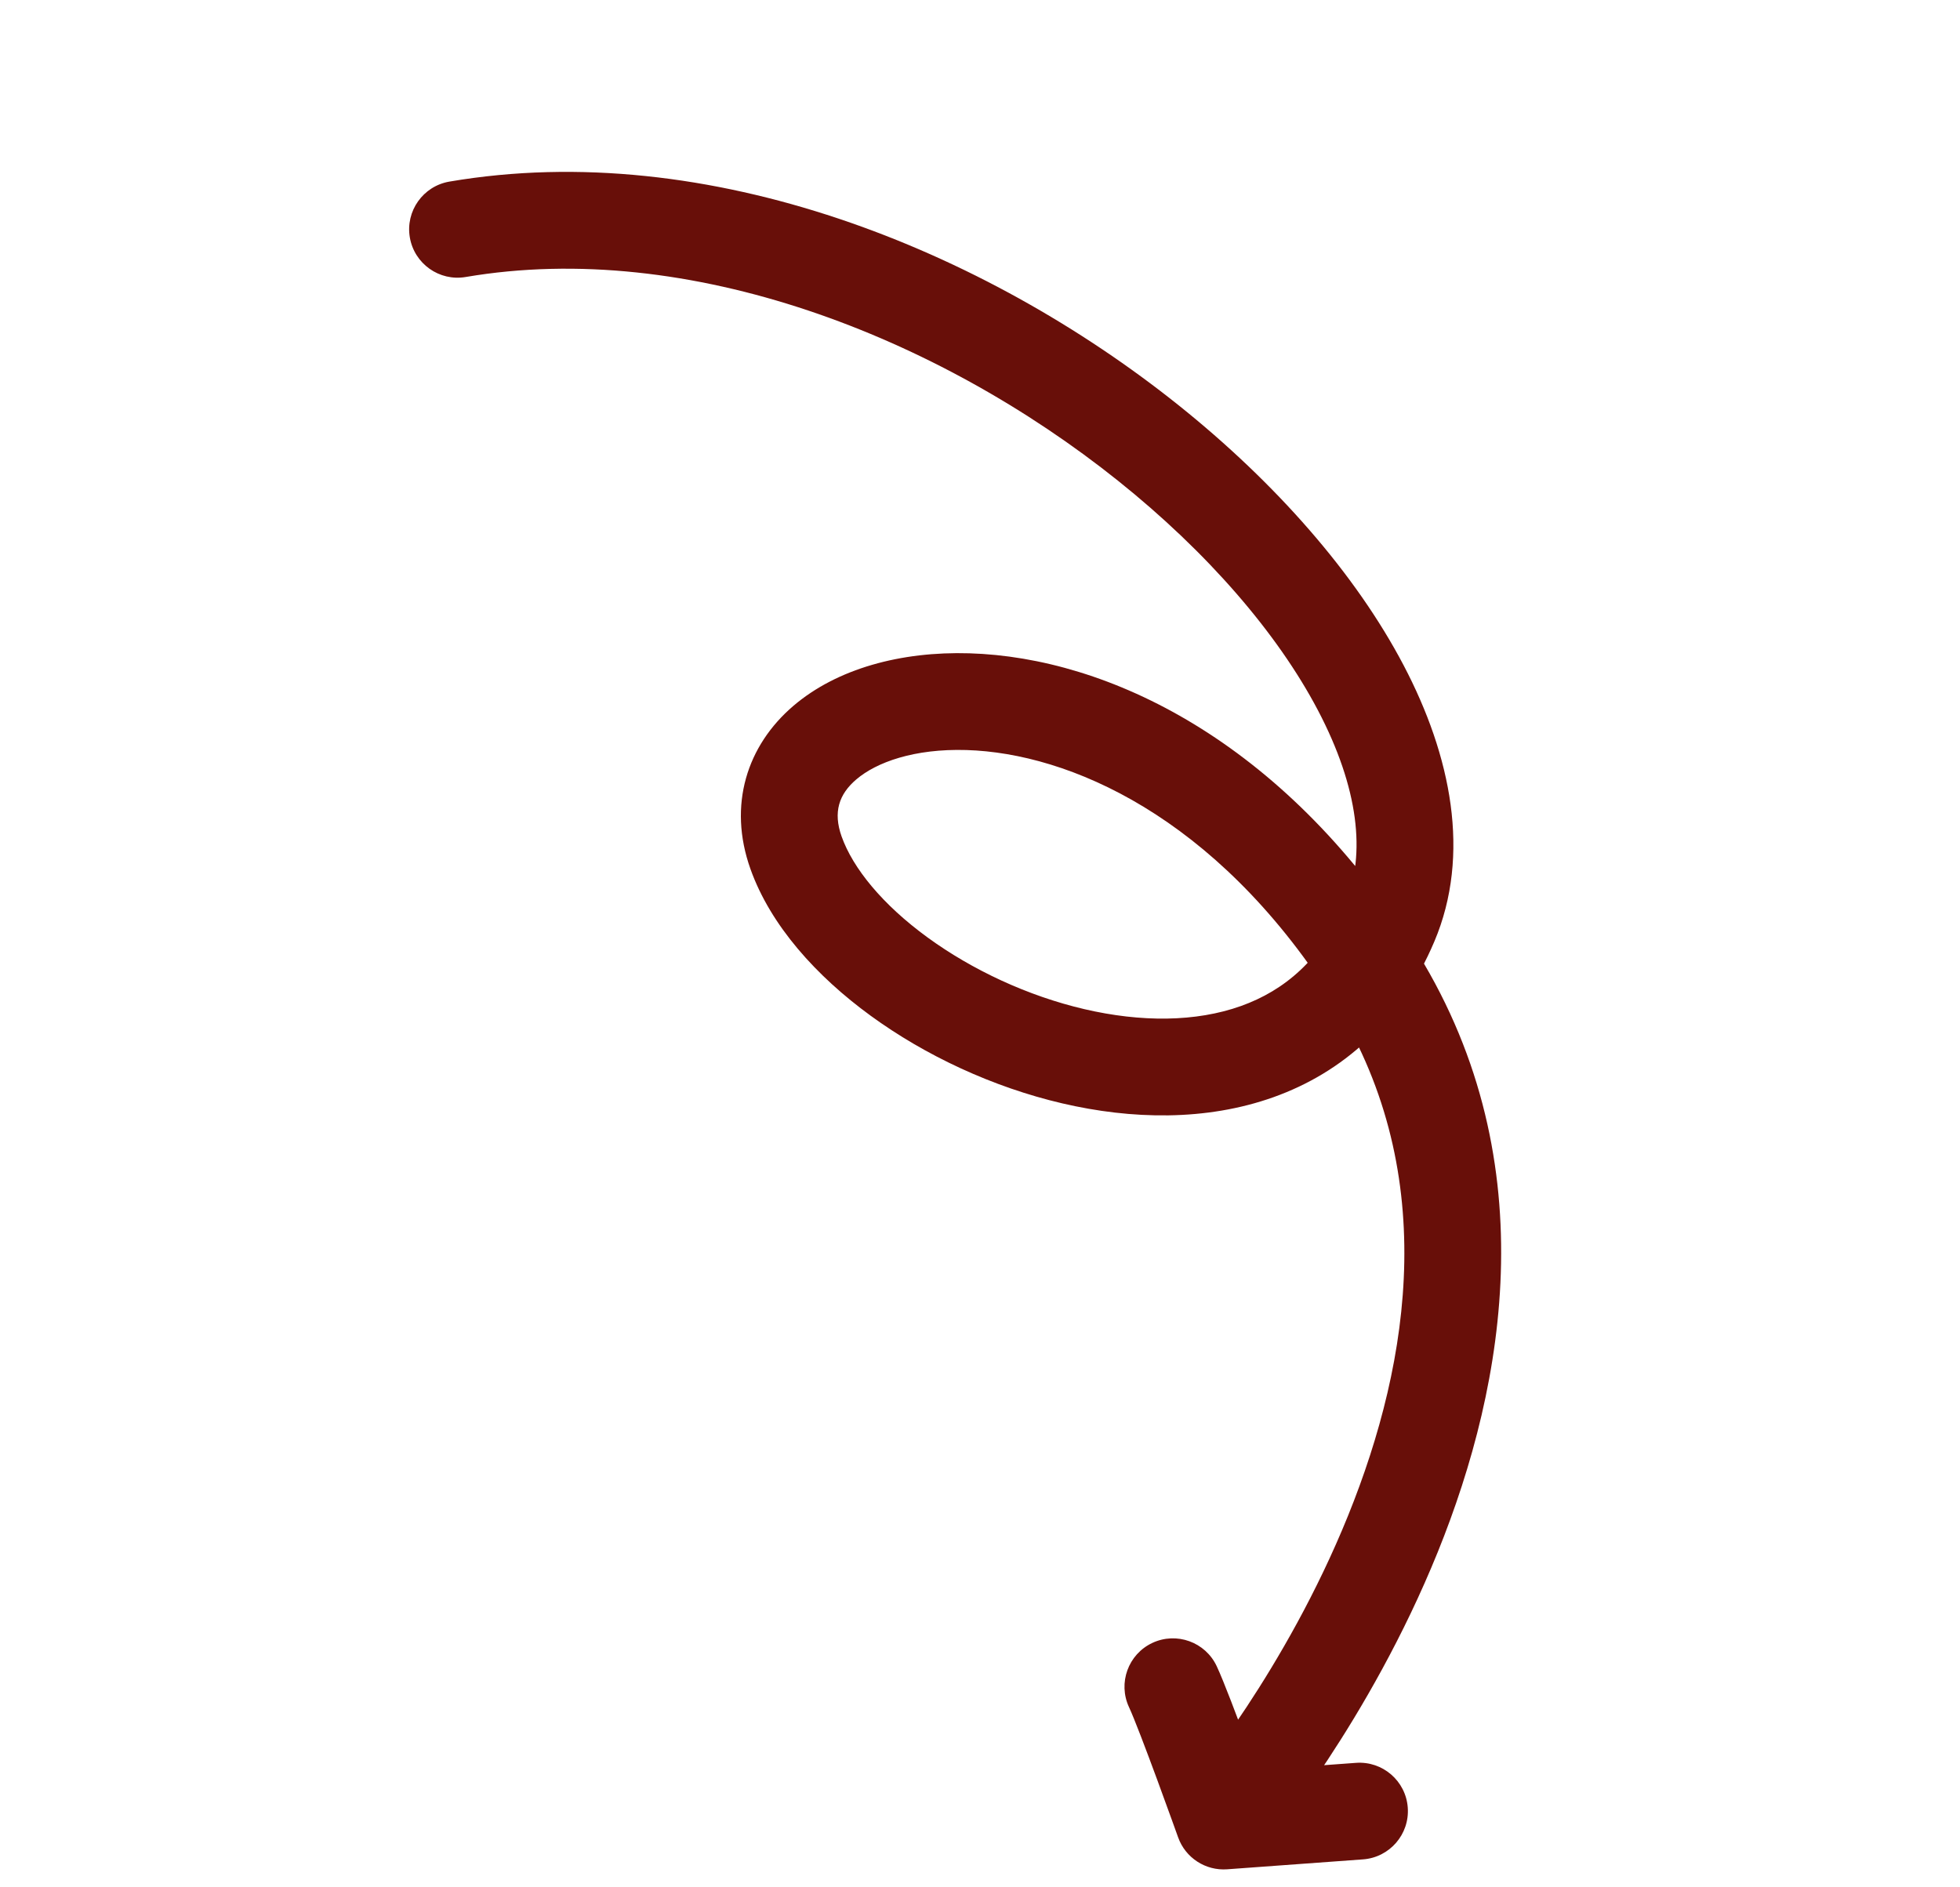 <svg width="81" height="78" viewBox="0 0 81 78" fill="none" xmlns="http://www.w3.org/2000/svg">
<path d="M49.329 73.565C48.618 74.411 48.728 75.672 49.573 76.383C50.419 77.094 51.681 76.984 52.391 76.139L50.86 74.852L49.329 73.565ZM32.896 35.24L31.012 35.91L31.012 35.91L32.896 35.24ZM57.434 38.133L55.593 37.353L55.593 37.353L57.434 38.133ZM18.573 7.505C17.484 7.691 16.752 8.724 16.937 9.813C17.123 10.902 18.156 11.634 19.245 11.448L18.909 9.477L18.573 7.505ZM56.33 76.845C57.431 76.764 58.259 75.806 58.178 74.704C58.098 73.603 57.139 72.775 56.038 72.856L56.184 74.85L56.33 76.845ZM50.571 75.26L48.687 75.933C48.989 76.78 49.819 77.321 50.716 77.255L50.571 75.26ZM50.283 68.862C49.814 67.862 48.624 67.431 47.623 67.899C46.623 68.368 46.192 69.559 46.66 70.559L48.472 69.711L50.283 68.862ZM50.86 74.852C52.391 76.139 52.392 76.138 52.392 76.137C52.392 76.137 52.393 76.136 52.394 76.136C52.395 76.134 52.396 76.133 52.398 76.131C52.401 76.127 52.405 76.122 52.41 76.116C52.42 76.104 52.434 76.087 52.451 76.066C52.486 76.023 52.536 75.963 52.598 75.885C52.723 75.729 52.9 75.503 53.12 75.213C53.559 74.634 54.167 73.796 54.862 72.742C56.248 70.641 57.995 67.657 59.418 64.143C62.242 57.163 63.926 47.699 58.346 39.007L56.663 40.088L54.98 41.168C59.539 48.27 58.322 56.188 55.71 62.642C54.414 65.844 52.809 68.59 51.523 70.54C50.882 71.512 50.324 72.279 49.931 72.799C49.734 73.058 49.579 73.256 49.475 73.385C49.423 73.45 49.384 73.498 49.359 73.528C49.347 73.543 49.338 73.554 49.333 73.56C49.331 73.563 49.329 73.565 49.328 73.566C49.328 73.567 49.328 73.567 49.328 73.567C49.328 73.566 49.328 73.566 49.328 73.566C49.328 73.566 49.329 73.565 50.86 74.852ZM56.663 40.088L58.346 39.007C52.972 30.635 45.812 27.174 40.064 27C37.234 26.915 34.591 27.633 32.789 29.171C30.873 30.808 30.072 33.267 31.012 35.91L32.896 35.24L34.781 34.571C34.421 33.558 34.675 32.821 35.387 32.213C36.213 31.507 37.774 30.933 39.943 30.998C44.193 31.127 50.215 33.745 54.98 41.168L56.663 40.088ZM32.896 35.24L31.012 35.91C31.846 38.255 33.746 40.35 35.978 41.976C38.24 43.625 41.024 44.929 43.897 45.6C46.759 46.269 49.844 46.338 52.626 45.346C55.471 44.331 57.864 42.248 59.276 38.912L57.434 38.133L55.593 37.353C54.62 39.651 53.079 40.937 51.282 41.578C49.422 42.242 47.157 42.254 44.806 41.705C42.465 41.158 40.172 40.083 38.334 38.744C36.466 37.383 35.246 35.88 34.781 34.57L32.896 35.24ZM57.434 38.133L59.276 38.913C60.797 35.319 59.974 31.242 58.006 27.494C56.02 23.712 52.722 19.959 48.699 16.742C40.694 10.341 29.307 5.674 18.573 7.505L18.909 9.477L19.245 11.448C28.482 9.873 38.743 13.902 46.201 19.866C49.908 22.83 52.795 26.176 54.465 29.354C56.152 32.568 56.456 35.314 55.593 37.353L57.434 38.133ZM56.184 74.85L56.038 72.856L50.425 73.266L50.571 75.26L50.716 77.255L56.33 76.845L56.184 74.85ZM50.571 75.26C52.454 74.588 52.454 74.588 52.454 74.588C52.454 74.588 52.454 74.588 52.454 74.588C52.454 74.588 52.454 74.588 52.454 74.587C52.454 74.587 52.453 74.586 52.453 74.585C52.452 74.582 52.451 74.579 52.449 74.575C52.446 74.566 52.442 74.553 52.436 74.536C52.423 74.503 52.406 74.453 52.383 74.39C52.338 74.264 52.273 74.084 52.194 73.863C52.035 73.423 51.817 72.825 51.584 72.192C51.135 70.974 50.576 69.489 50.283 68.862L48.472 69.711L46.66 70.559C46.864 70.994 47.355 72.284 47.831 73.576C48.06 74.198 48.275 74.787 48.431 75.222C48.51 75.439 48.574 75.617 48.618 75.741C48.64 75.803 48.658 75.851 48.669 75.883C48.675 75.9 48.68 75.912 48.682 75.921C48.684 75.925 48.685 75.928 48.686 75.93C48.686 75.931 48.687 75.932 48.687 75.932C48.687 75.932 48.687 75.933 48.687 75.933C48.687 75.933 48.687 75.933 48.687 75.933C48.687 75.933 48.687 75.933 50.571 75.26Z" fill="#680F09"/>
</svg>
